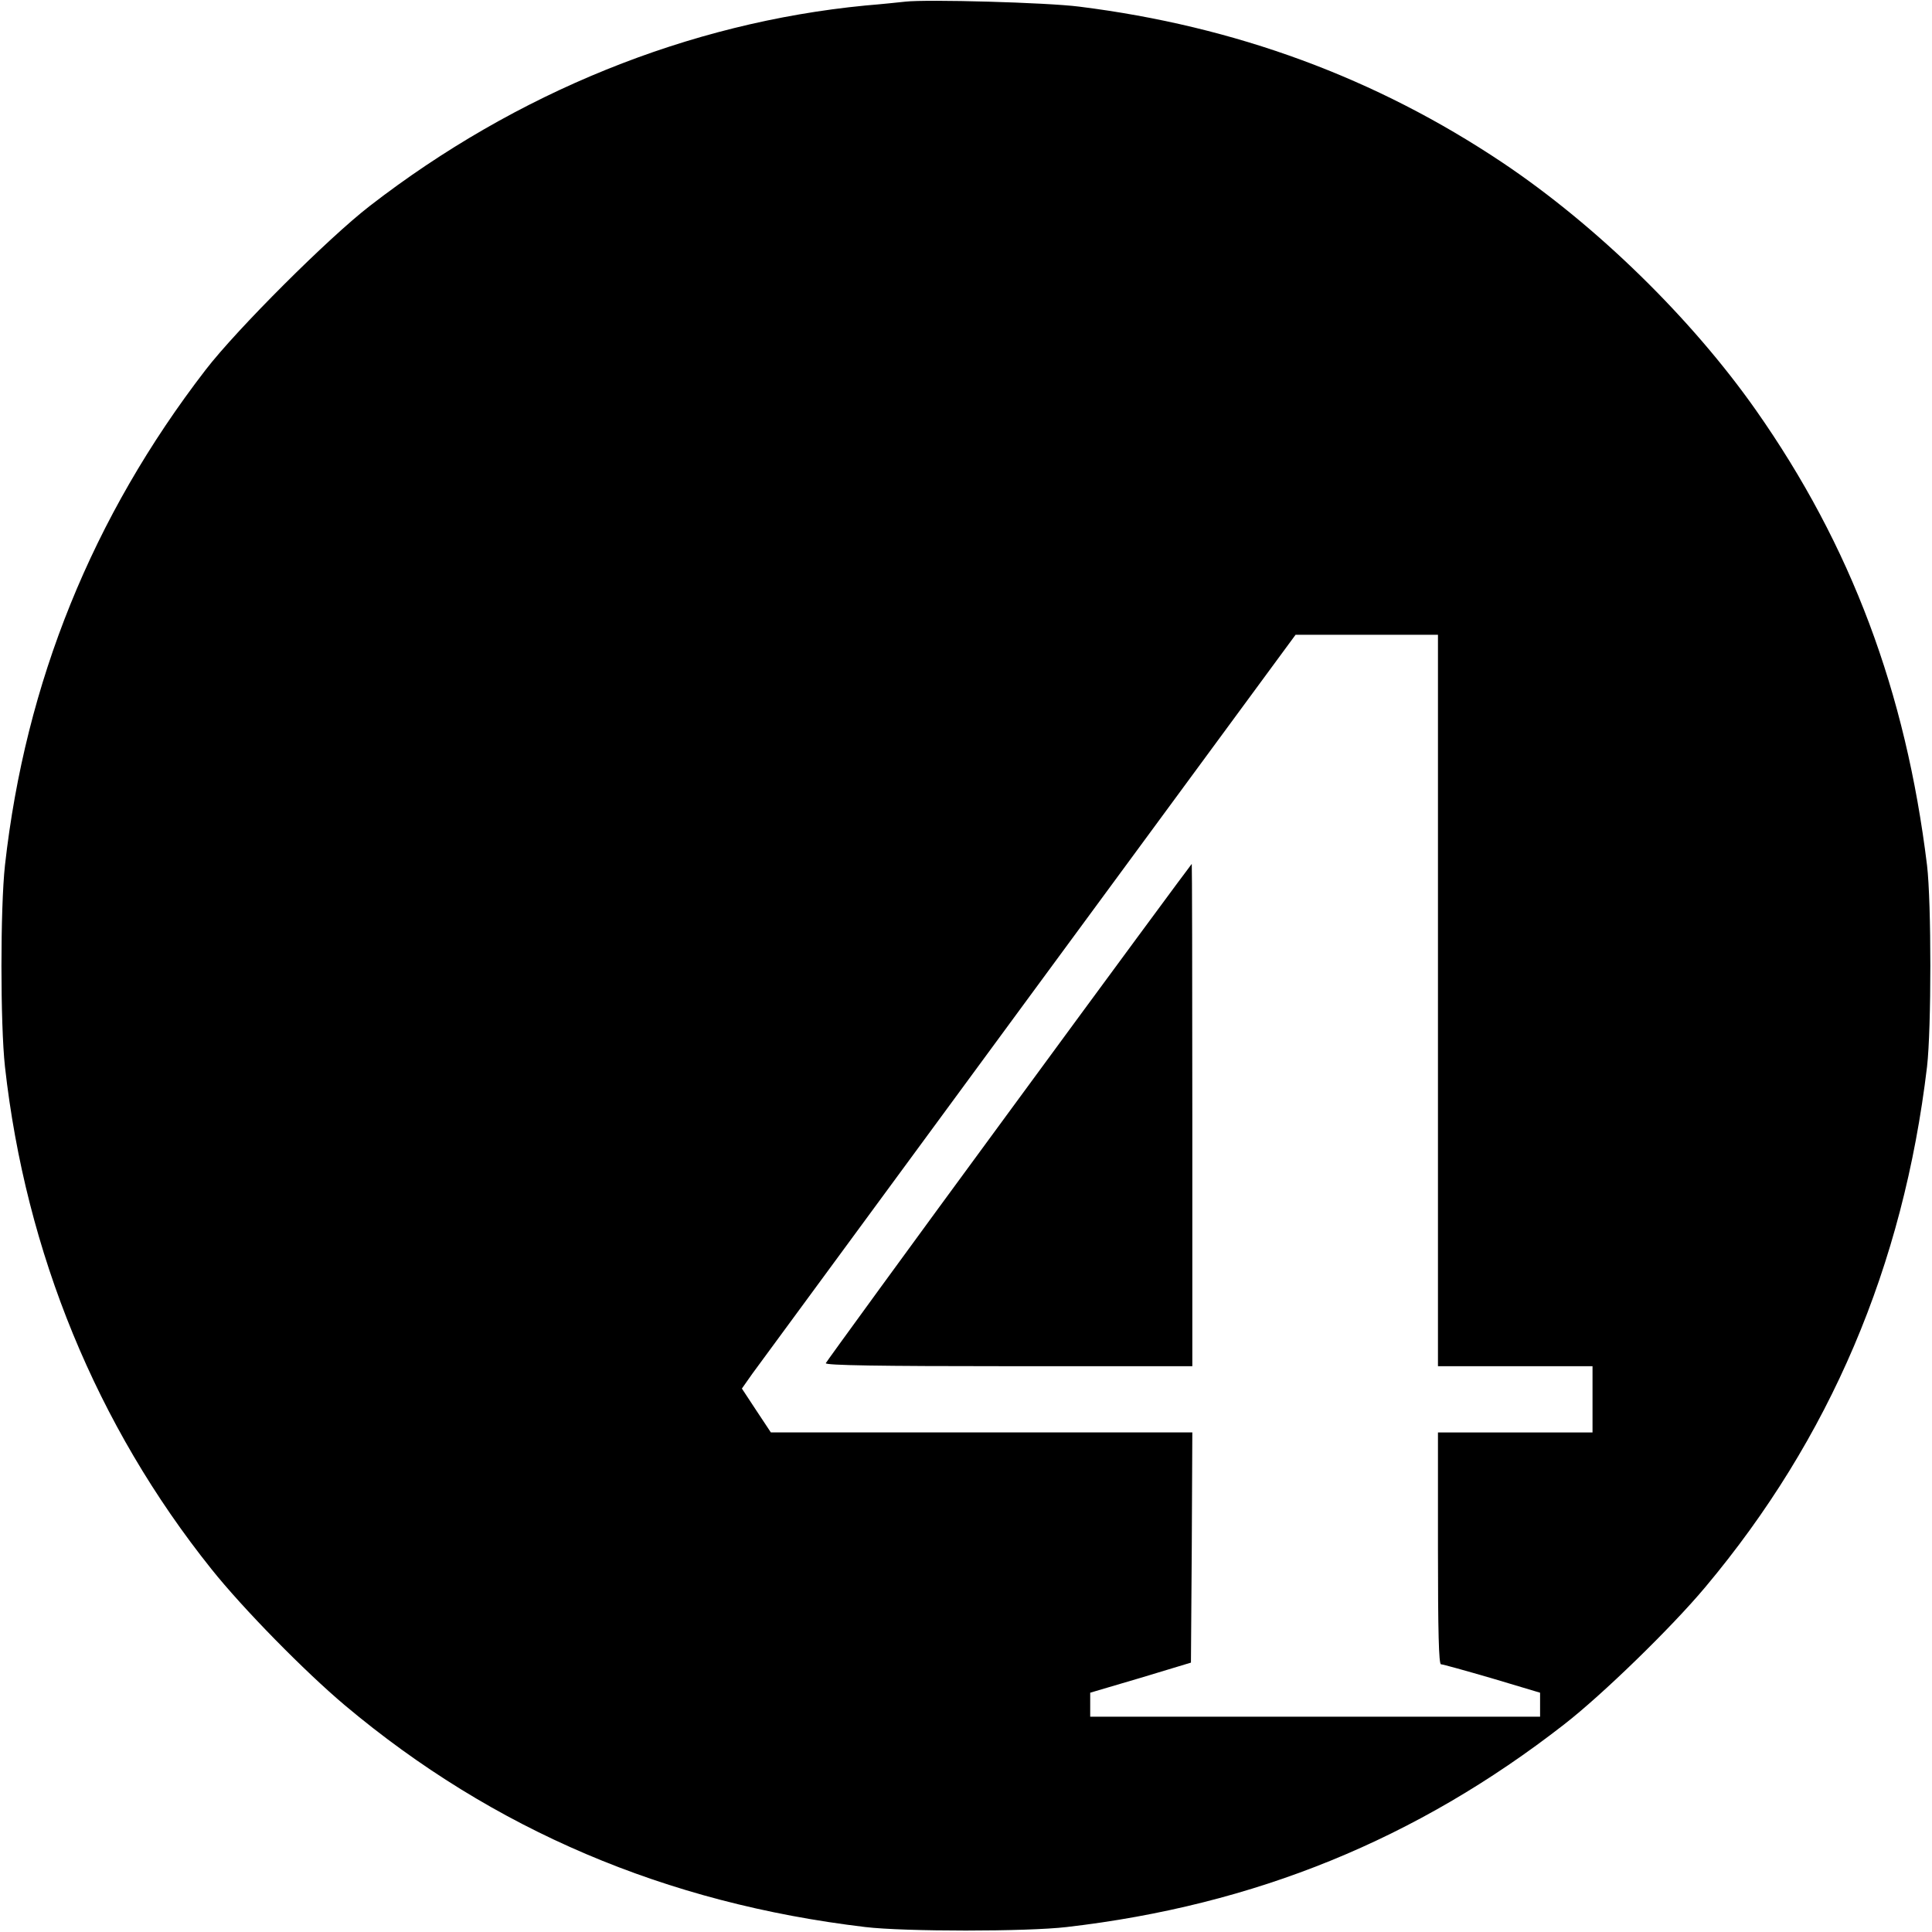 <?xml version="1.0" standalone="no"?>
<!DOCTYPE svg PUBLIC "-//W3C//DTD SVG 20010904//EN"
 "http://www.w3.org/TR/2001/REC-SVG-20010904/DTD/svg10.dtd">
<svg version="1.0" xmlns="http://www.w3.org/2000/svg"
 width="700pt" height="700pt" viewBox="0 0 700 700"
 preserveAspectRatio="xMidYMid meet">
<g transform="translate(0,700) scale(0.1,-0.1)"
fill="#000000" stroke="none">
<path d="M3280 6994 c-19 -2 -84 -9 -145 -14 -639 -62 -1264 -315 -1795 -726
-149 -115 -481 -446 -595 -594 -410 -532 -653 -1132 -727 -1795 -17 -155 -17
-575 0 -730 75 -673 332 -1300 748 -1820 114 -143 339 -372 484 -494 537 -451
1163 -717 1885 -803 142 -17 586 -17 730 0 682 79 1268 318 1802 734 138 107
389 351 512 498 451 538 717 1162 803 1885 16 139 16 595 0 730 -77 629 -275
1158 -620 1649 -234 333 -577 668 -917 896 -460 308 -968 495 -1535 566 -117
15 -552 27 -630 18z m1930 -3619 l0 -1325 280 0 280 0 0 -120 0 -120 -280 0
-280 0 0 -420 c0 -301 3 -420 11 -420 6 0 89 -23 185 -51 l174 -52 0 -43 0
-44 -815 0 -815 0 0 44 0 43 183 54 182 55 3 417 2 417 -764 0 -763 0 -53 80
-52 79 38 54 c22 30 473 644 1003 1365 l965 1312 258 0 258 0 0 -1325z"/>
<path d="M3655 2970 c-363 -494 -661 -904 -663 -909 -3 -8 198 -11 662 -11
l666 0 0 910 c0 501 -1 910 -2 910 -2 -1 -300 -405 -663 -900z"/>
</g>
</svg>
